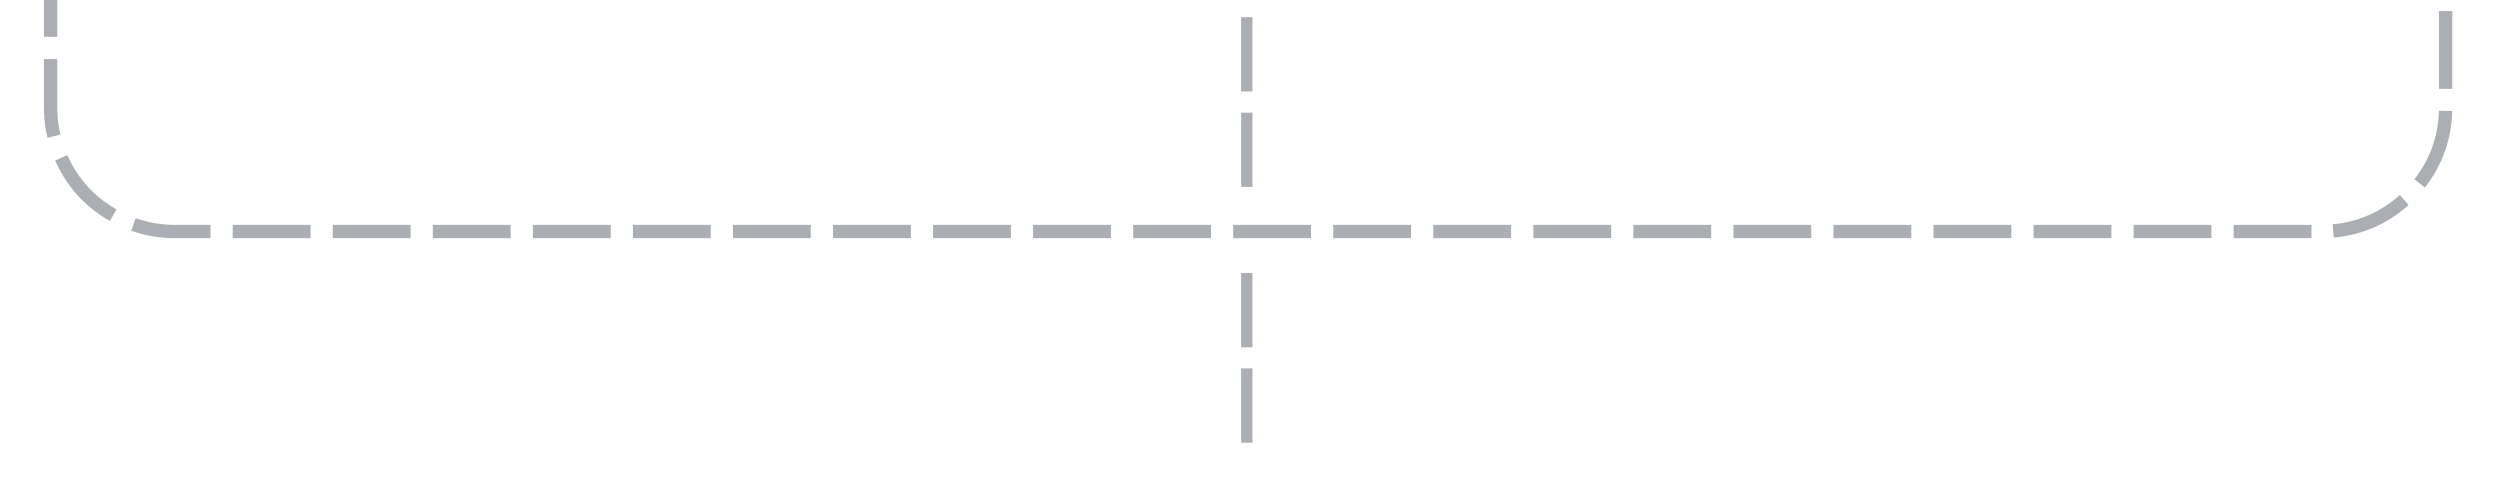 <svg xmlns="http://www.w3.org/2000/svg" xmlns:xlink="http://www.w3.org/1999/xlink" width="217" zoomAndPan="magnify" viewBox="0 0 162.75 31.5" height="42" preserveAspectRatio="xMidYMid meet" version="1.0"><defs><clipPath id="a0c8c89073"><path d="M 2 0 L 160 0 L 160 15.504 L 2 15.504 Z M 2 0 " clip-rule="nonzero"/></clipPath><clipPath id="793a7c2e55"><path d="M 80.797 1 L 81.535 1 L 81.535 13 L 80.797 13 Z M 80.797 1 " clip-rule="nonzero"/></clipPath><clipPath id="4bcd6c0dc0"><path d="M 80.797 17 L 81.535 17 L 81.535 29 L 80.797 29 Z M 80.797 17 " clip-rule="nonzero"/></clipPath></defs><g clip-path="url(#a0c8c89073)"><path fill="#2d3944" d="M 159.645 0.719 L 159.645 5.785 L 158.777 5.785 L 158.777 0.719 Z M 159.641 7.23 C 159.59 9.082 159 10.742 157.863 12.207 L 157.176 11.676 C 158.195 10.359 158.73 8.871 158.773 7.207 Z M 156.805 13.344 C 155.414 14.586 153.789 15.293 151.934 15.469 L 151.852 14.602 C 153.52 14.445 154.977 13.812 156.227 12.695 Z M 150.477 15.504 L 145.41 15.504 L 145.41 14.637 L 150.477 14.637 Z M 143.965 15.504 L 138.898 15.504 L 138.898 14.637 L 143.965 14.637 Z M 137.453 15.504 L 132.387 15.504 L 132.387 14.637 L 137.453 14.637 Z M 130.938 15.504 L 125.871 15.504 L 125.871 14.637 L 130.938 14.637 Z M 124.426 15.504 L 119.359 15.504 L 119.359 14.637 L 124.426 14.637 Z M 117.914 15.504 L 112.848 15.504 L 112.848 14.637 L 117.914 14.637 Z M 111.398 15.504 L 106.332 15.504 L 106.332 14.637 L 111.398 14.637 Z M 104.887 15.504 L 99.82 15.504 L 99.82 14.637 L 104.887 14.637 Z M 98.375 15.504 L 93.309 15.504 L 93.309 14.637 L 98.375 14.637 Z M 91.859 15.504 L 86.793 15.504 L 86.793 14.637 L 91.859 14.637 Z M 85.348 15.504 L 80.281 15.504 L 80.281 14.637 L 85.348 14.637 Z M 78.836 15.504 L 73.77 15.504 L 73.77 14.637 L 78.836 14.637 Z M 72.32 15.504 L 67.254 15.504 L 67.254 14.637 L 72.32 14.637 Z M 65.809 15.504 L 60.742 15.504 L 60.742 14.637 L 65.809 14.637 Z M 59.297 15.504 L 54.23 15.504 L 54.23 14.637 L 59.297 14.637 Z M 52.781 15.504 L 47.715 15.504 L 47.715 14.637 L 52.781 14.637 Z M 46.27 15.504 L 41.203 15.504 L 41.203 14.637 L 46.27 14.637 Z M 39.758 15.504 L 34.691 15.504 L 34.691 14.637 L 39.758 14.637 Z M 33.242 15.504 L 28.176 15.504 L 28.176 14.637 L 33.242 14.637 Z M 26.73 15.504 L 21.664 15.504 L 21.664 14.637 L 26.73 14.637 Z M 20.219 15.504 L 15.152 15.504 L 15.152 14.637 L 20.219 14.637 Z M 13.703 15.504 L 11.363 15.504 C 10.395 15.504 9.457 15.344 8.543 15.023 L 8.832 14.203 C 9.652 14.492 10.496 14.637 11.363 14.637 L 13.703 14.637 Z M 7.152 14.387 C 5.531 13.465 4.344 12.152 3.59 10.449 L 4.383 10.098 C 5.062 11.625 6.129 12.805 7.582 13.633 Z M 3.09 8.965 C 2.934 8.316 2.859 7.664 2.859 7 L 2.859 3.844 L 3.727 3.844 L 3.727 7 C 3.727 7.594 3.797 8.184 3.934 8.762 Z M 2.859 2.395 L 2.859 0 L 3.727 0 L 3.727 2.395 Z M 2.859 2.395 " fill-opacity="0.4" fill-rule="nonzero"/></g><g clip-path="url(#793a7c2e55)"><path fill="#2d3944" d="M 81.535 1.121 L 81.535 5.953 L 80.797 5.953 L 80.797 1.121 M 81.535 7.336 L 81.535 12.168 L 80.797 12.168 L 80.797 7.336 " fill-opacity="0.4" fill-rule="nonzero"/></g><g clip-path="url(#4bcd6c0dc0)"><path fill="#2d3944" d="M 81.535 17.773 L 81.535 22.605 L 80.797 22.605 L 80.797 17.773 M 81.535 23.984 L 81.535 28.82 L 80.797 28.82 L 80.797 23.984 " fill-opacity="0.4" fill-rule="nonzero"/></g></svg>